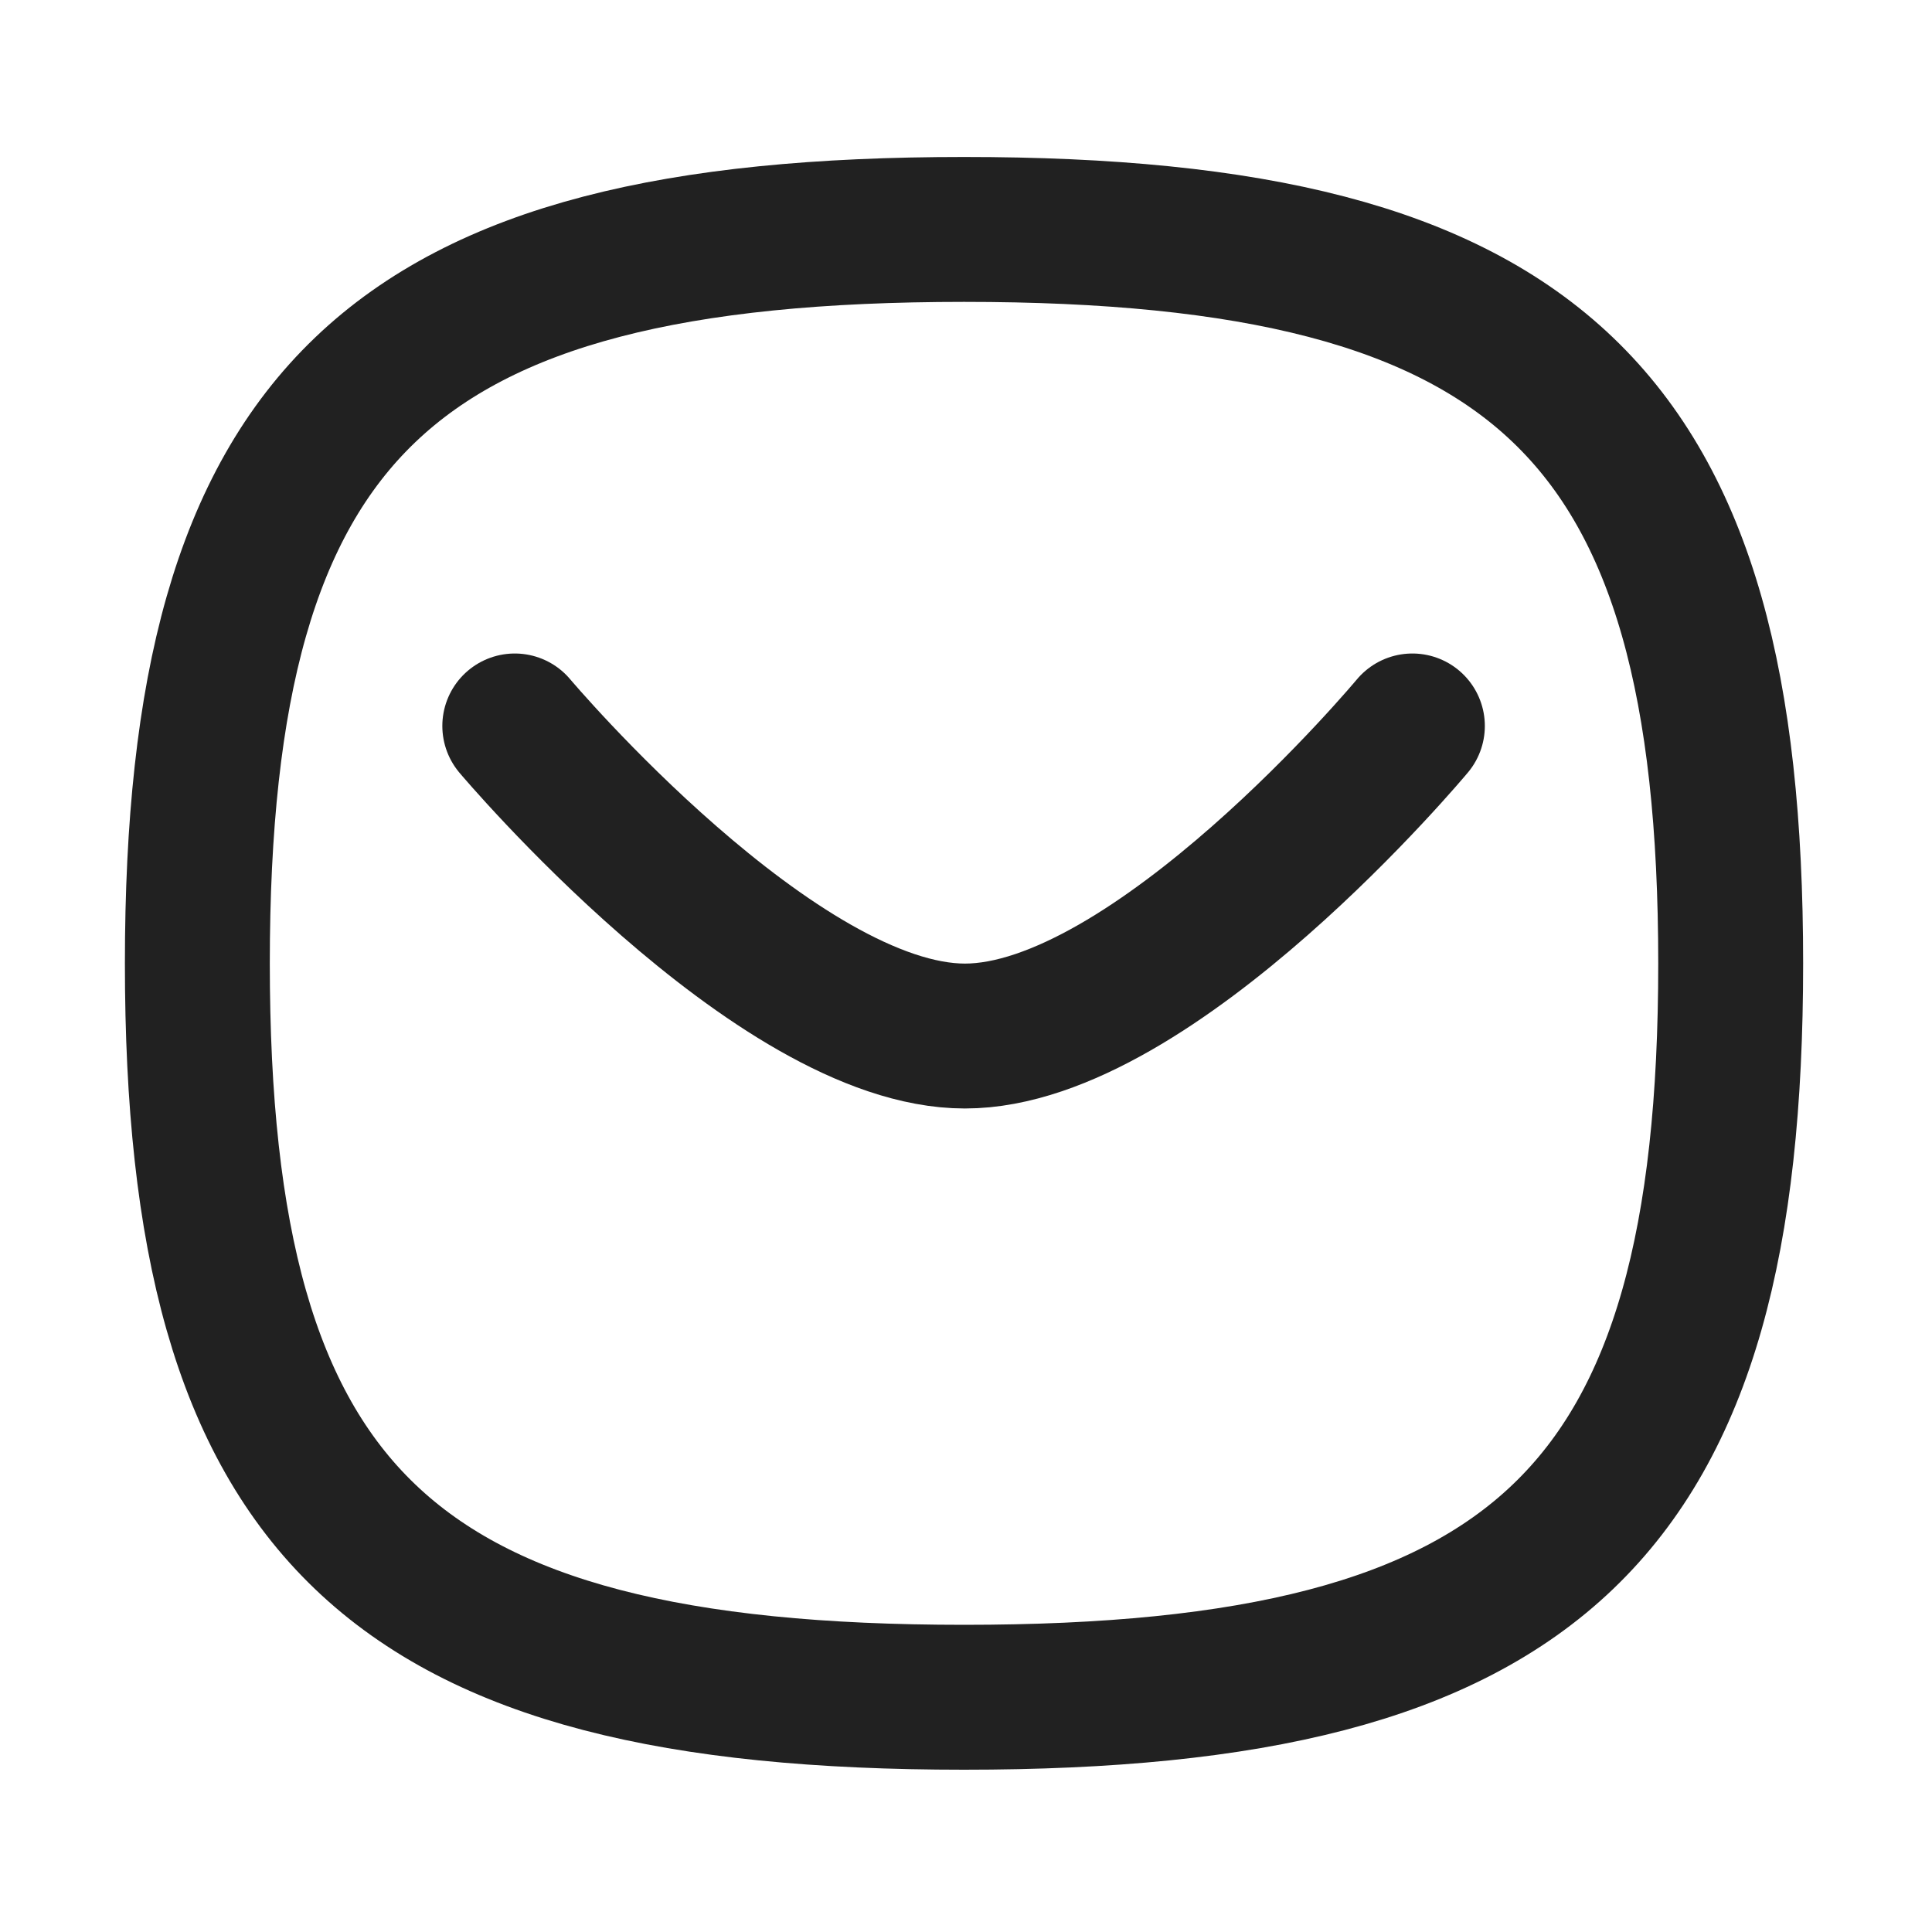 <svg width="20" height="20" viewBox="0 0 20 20" fill="none" xmlns="http://www.w3.org/2000/svg">
<path d="M14.621 7.515C14.621 7.515 11.946 10.725 9.989 10.725C8.034 10.725 5.329 7.515 5.329 7.515" stroke="#212121" stroke-width="1.5" stroke-linecap="round" stroke-linejoin="round"/>
<path fill-rule="evenodd" clip-rule="evenodd" d="M2.043 9.973C2.043 4.274 4.028 2.375 9.98 2.375C15.932 2.375 17.916 4.274 17.916 9.973C17.916 15.67 15.932 17.57 9.98 17.57C4.028 17.57 2.043 15.67 2.043 9.973Z" stroke="#212121" stroke-width="1.5" stroke-linecap="round" stroke-linejoin="round"/>
</svg>
